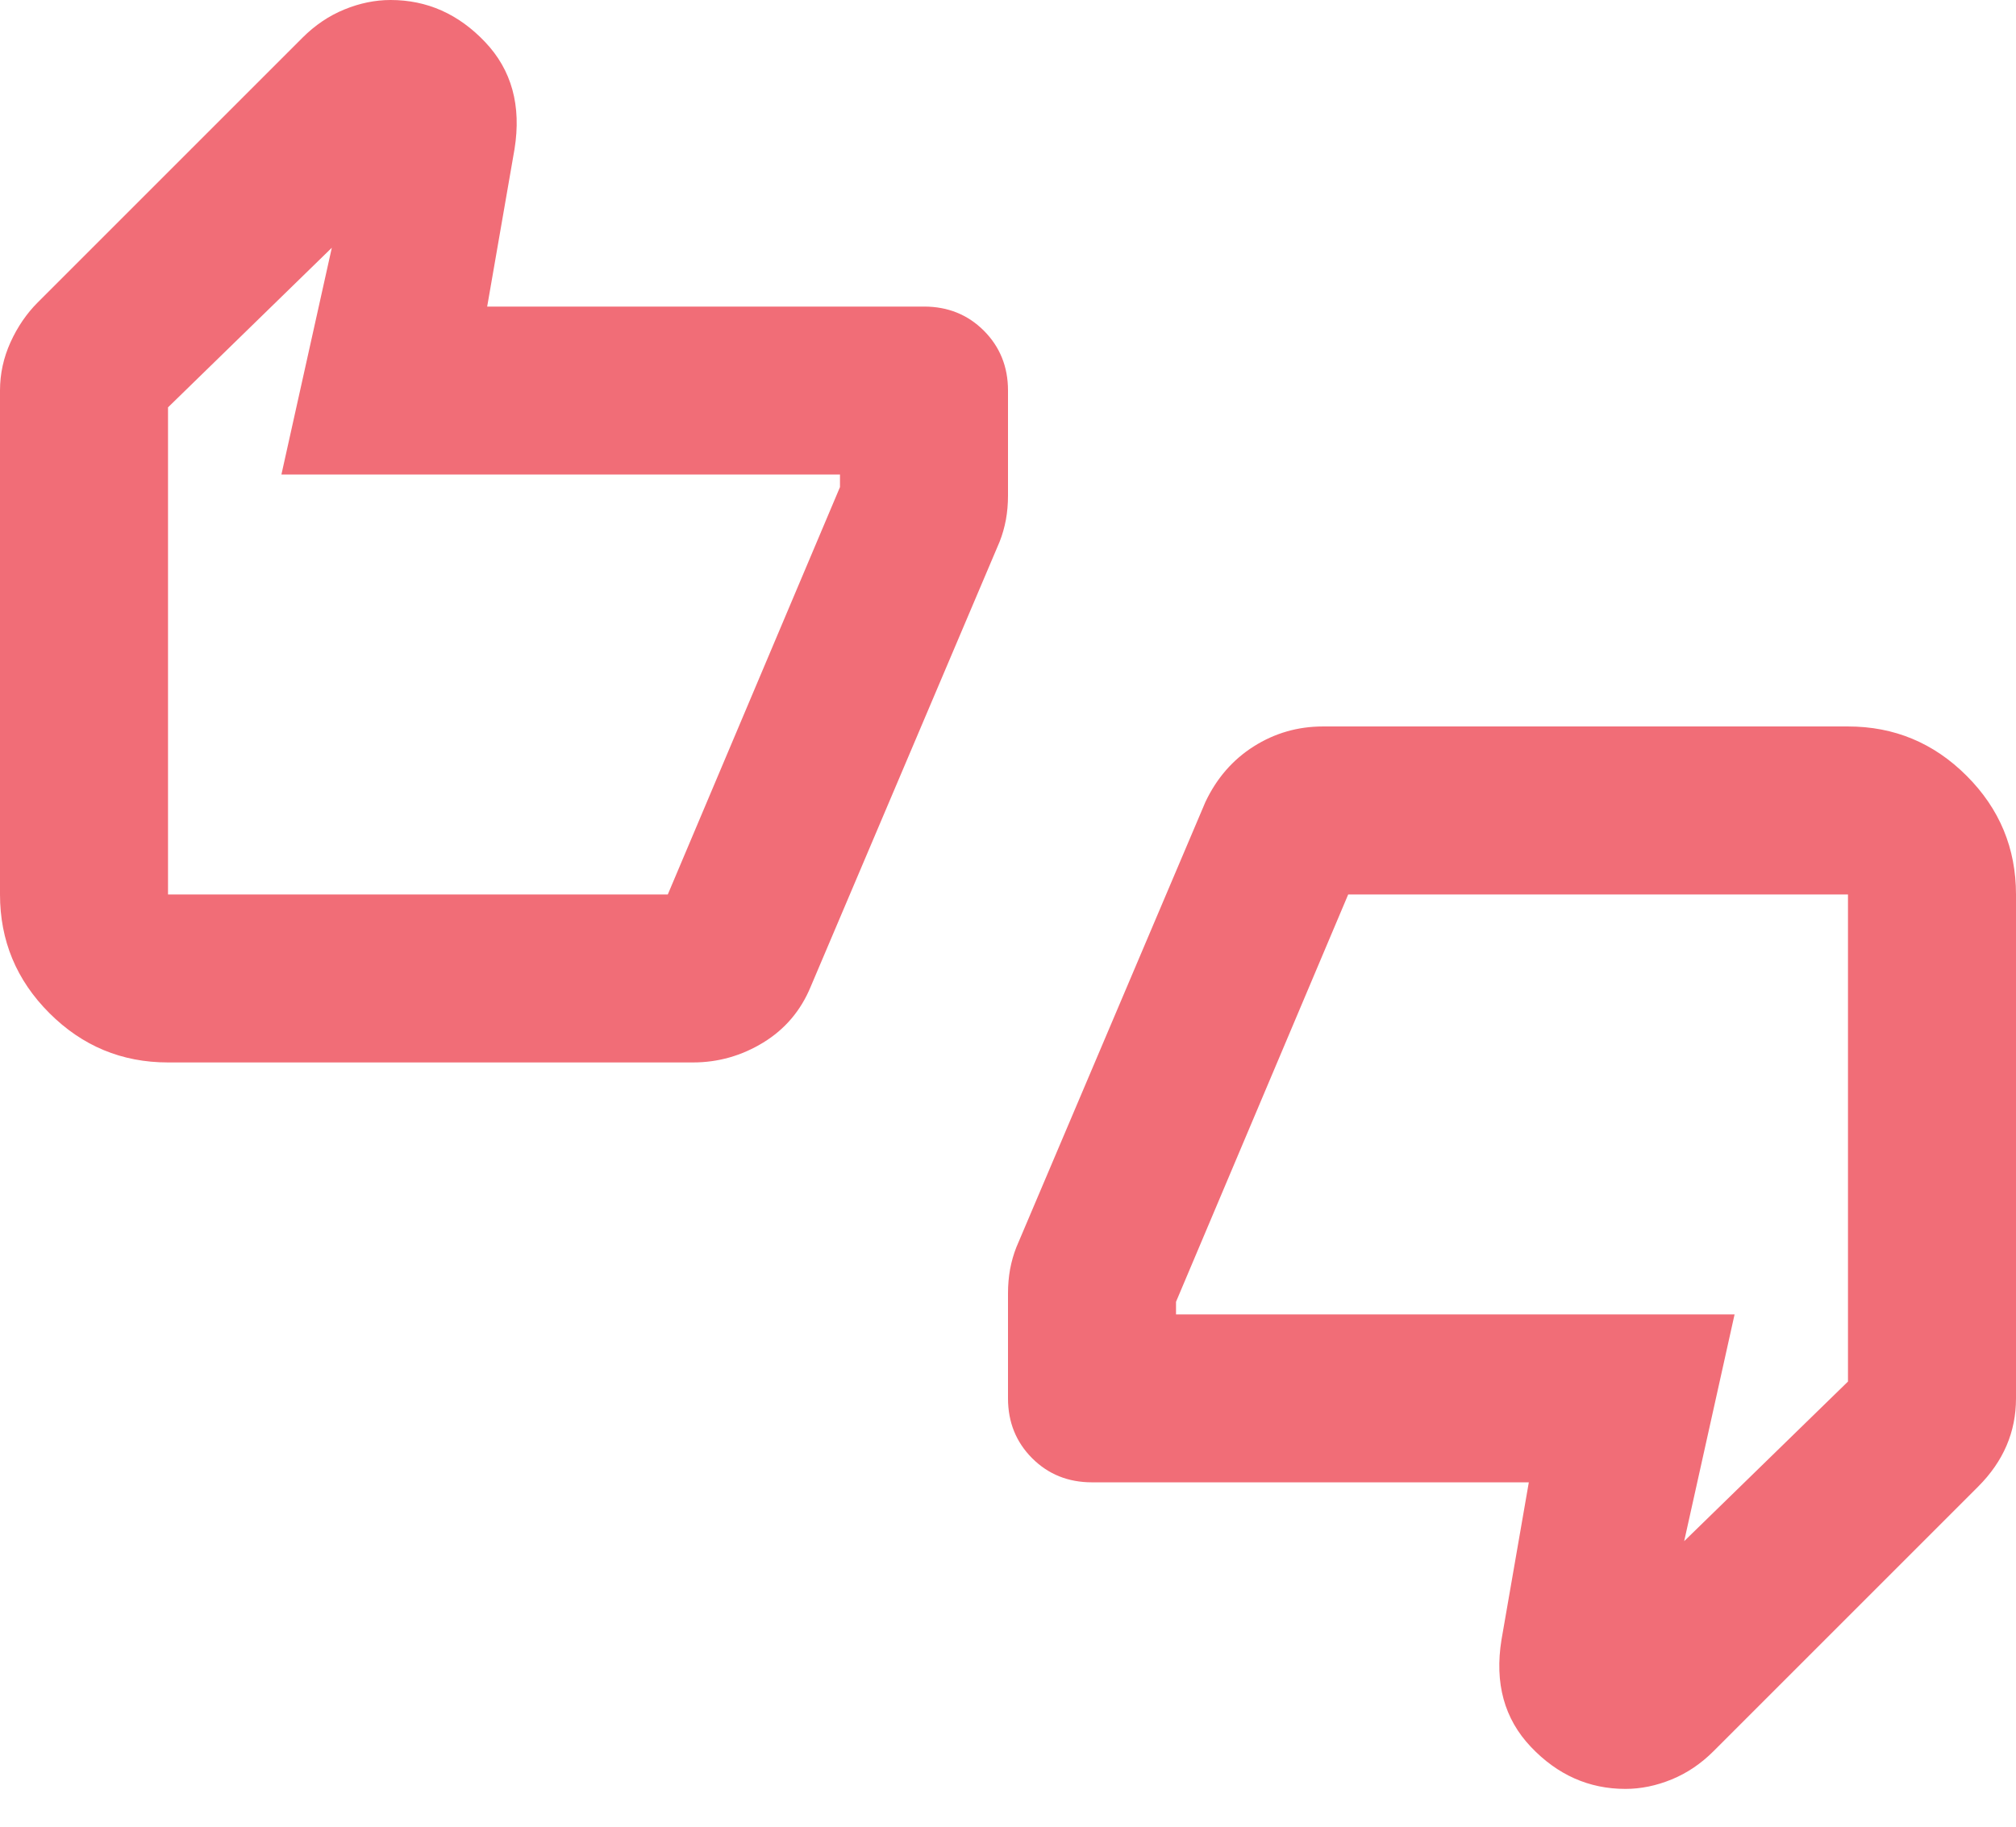 <?xml version="1.0" encoding="utf-8"?>
<svg xmlns="http://www.w3.org/2000/svg" fill="none" height="100%" overflow="visible" preserveAspectRatio="none" style="display: block;" viewBox="0 0 32 29" width="100%">
<path d="M2.667 16.867C1.933 16.867 1.306 16.606 0.783 16.083C0.261 15.561 0 14.933 0 14.2V6.2C0 5.933 0.056 5.678 0.167 5.433C0.278 5.189 0.422 4.978 0.6 4.8L4.8 0.6C5 0.4 5.222 0.25 5.467 0.15C5.711 0.05 5.956 0 6.2 0C6.778 0 7.278 0.222 7.7 0.667C8.122 1.111 8.278 1.678 8.167 2.367L7.733 4.867H14.667C15.044 4.867 15.361 4.994 15.617 5.25C15.872 5.506 16 5.822 16 6.2V7.867C16 8 15.989 8.128 15.967 8.25C15.944 8.372 15.911 8.489 15.867 8.6L12.867 15.667C12.711 16.044 12.461 16.339 12.117 16.55C11.772 16.761 11.4 16.867 11 16.867H2.667ZM10.6 14.2L13.333 7.733V7.533H4.467L5.267 3.933L2.667 6.467V14.2H10.6ZM17.333 23.533C16.956 23.533 16.639 23.406 16.383 23.15C16.128 22.894 16 22.578 16 22.2V20.533C16 20.4 16.011 20.272 16.033 20.15C16.056 20.028 16.089 19.911 16.133 19.8L19.133 12.733C19.311 12.356 19.567 12.061 19.9 11.85C20.233 11.639 20.6 11.533 21 11.533H29.333C30.067 11.533 30.694 11.794 31.217 12.317C31.739 12.839 32 13.467 32 14.2V22.2C32 22.467 31.95 22.717 31.85 22.95C31.75 23.183 31.6 23.4 31.4 23.6L27.2 27.8C27 28 26.778 28.15 26.533 28.25C26.289 28.35 26.044 28.4 25.8 28.4C25.222 28.4 24.722 28.178 24.3 27.733C23.878 27.289 23.722 26.722 23.833 26.033L24.267 23.533H17.333ZM21.4 14.2L18.667 20.667V20.867H27.533L26.733 24.467L29.333 21.933V14.2H21.4Z" fill="#F16D77" id="Vector"/>
</svg>